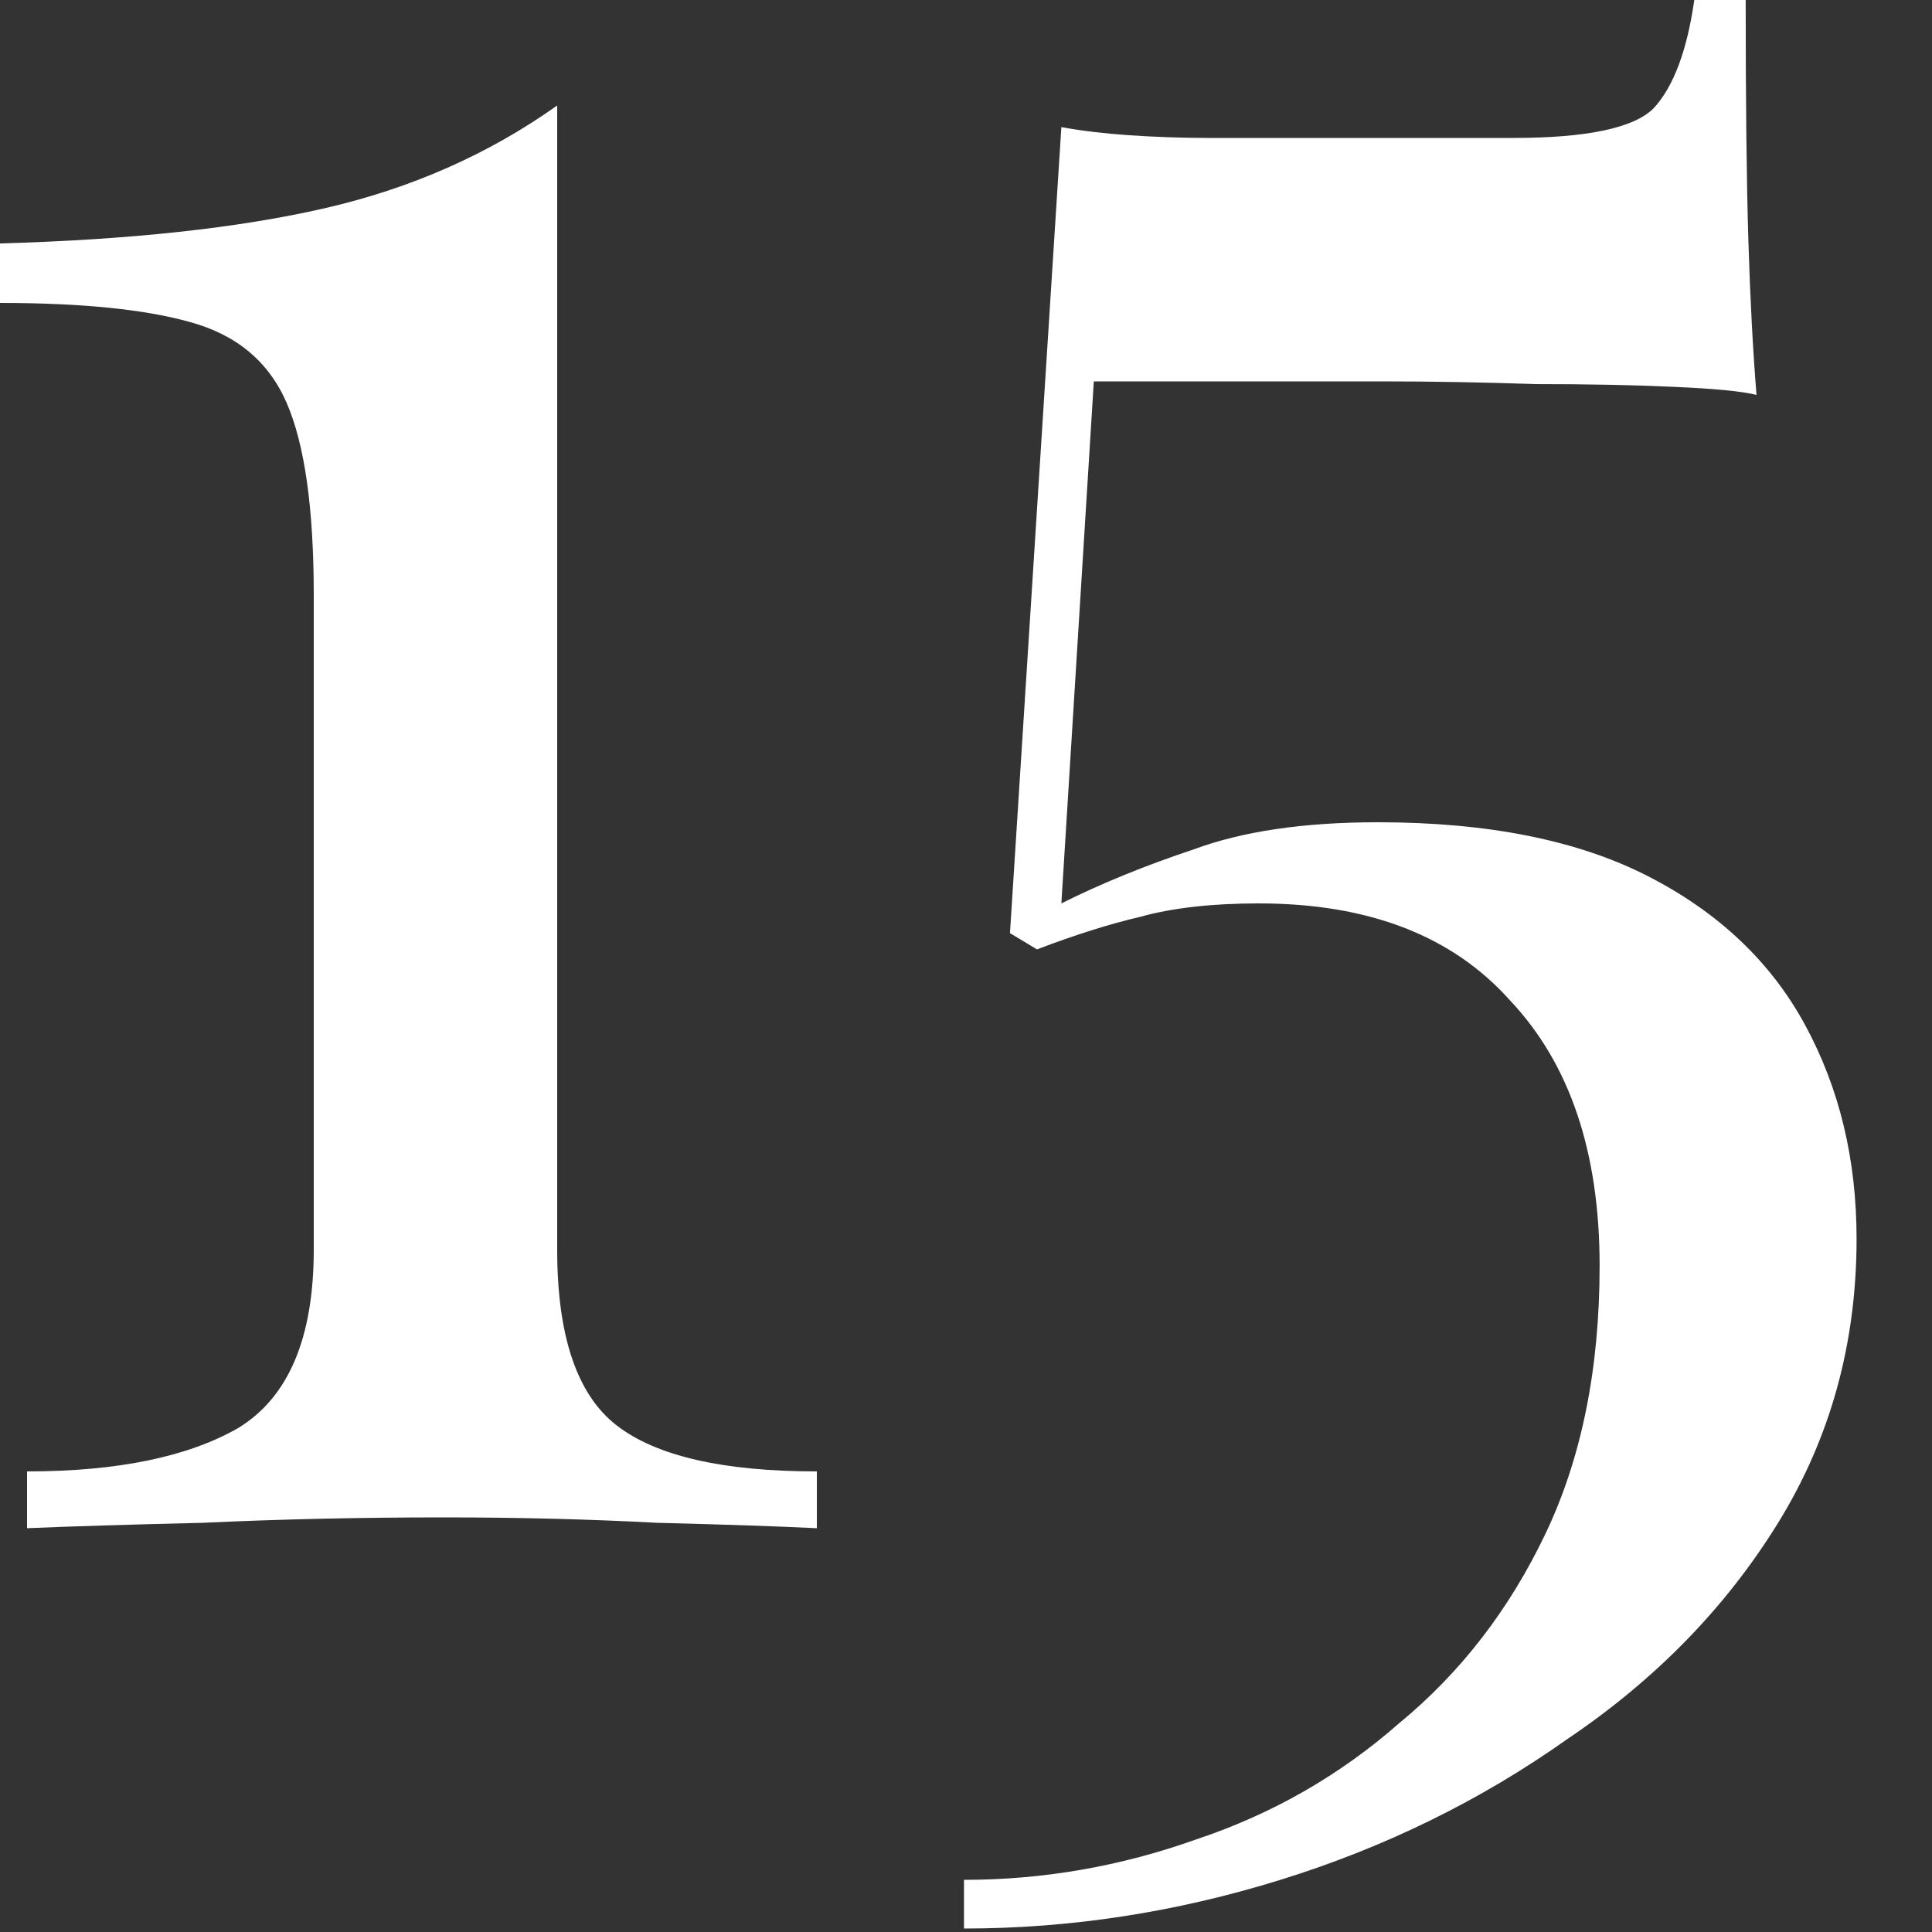 <?xml version="1.0" encoding="UTF-8"?> <svg xmlns="http://www.w3.org/2000/svg" width="25" height="25" viewBox="0 0 25 25" fill="none"><rect x="0" y="0" width="25" height="25" fill="#333333" stroke="none"/><path d="M7.21 1.365V16.17C7.21 17.29 7.467 18.048 7.98 18.445C8.493 18.842 9.357 19.04 10.57 19.04V19.775C10.103 19.752 9.415 19.728 8.505 19.705C7.618 19.658 6.697 19.635 5.74 19.635C4.667 19.635 3.628 19.658 2.625 19.705C1.645 19.728 0.887 19.752 0.35 19.775V19.04C1.517 19.04 2.427 18.853 3.08 18.48C3.733 18.083 4.06 17.313 4.06 16.17V7.7C4.06 6.58 3.943 5.752 3.71 5.215C3.477 4.678 3.057 4.328 2.45 4.165C1.867 4.002 1.05 3.92 0 3.92V3.15C1.68 3.103 3.08 2.952 4.2 2.695C5.32 2.438 6.323 1.995 7.21 1.365Z" fill="white"></path><path d="M22.589 0C22.589 1.33 22.601 2.368 22.624 3.115C22.647 3.862 22.682 4.527 22.729 5.11C22.542 5.063 22.181 5.028 21.644 5.005C21.131 4.982 20.536 4.97 19.859 4.97C19.182 4.947 18.517 4.935 17.864 4.935H14.154L13.734 11.69C14.247 11.433 14.819 11.2 15.449 10.99C16.079 10.757 16.872 10.64 17.829 10.64C19.252 10.64 20.419 10.873 21.329 11.34C22.239 11.807 22.916 12.448 23.359 13.265C23.802 14.082 24.024 15.003 24.024 16.03C24.024 17.383 23.686 18.608 23.009 19.705C22.332 20.802 21.422 21.735 20.279 22.505C19.159 23.298 17.922 23.905 16.569 24.325C15.216 24.745 13.851 24.955 12.474 24.955V24.325C13.501 24.325 14.504 24.15 15.484 23.8C16.464 23.473 17.339 22.972 18.109 22.295C18.902 21.642 19.532 20.825 19.999 19.845C20.466 18.865 20.699 17.71 20.699 16.38C20.699 14.91 20.314 13.767 19.544 12.95C18.797 12.11 17.712 11.69 16.289 11.69C15.682 11.69 15.169 11.748 14.749 11.865C14.352 11.958 13.909 12.098 13.419 12.285L13.069 12.075L13.734 1.645C13.991 1.692 14.282 1.727 14.609 1.75C14.959 1.773 15.297 1.785 15.624 1.785H19.579C20.536 1.785 21.142 1.657 21.399 1.4C21.656 1.12 21.831 0.653 21.924 0H22.589Z" fill="white"></path></svg> 